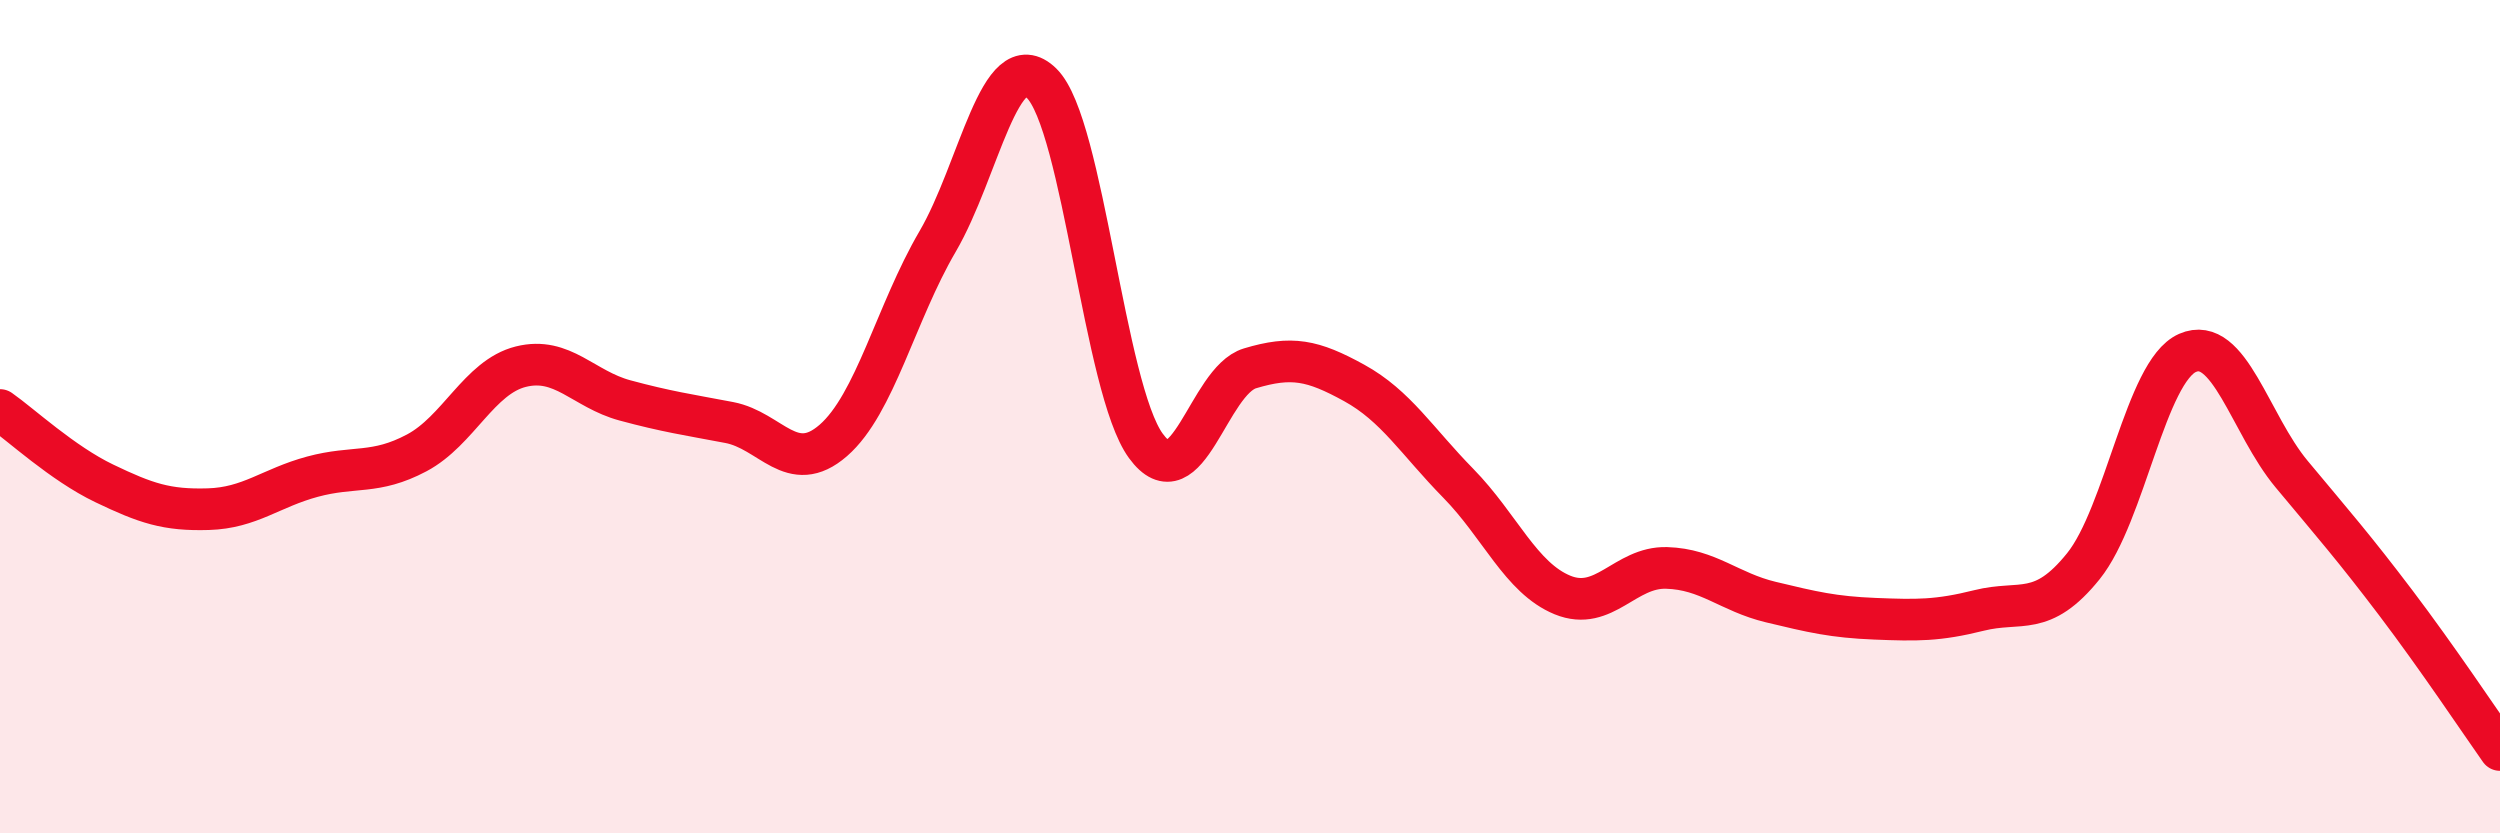 
    <svg width="60" height="20" viewBox="0 0 60 20" xmlns="http://www.w3.org/2000/svg">
      <path
        d="M 0,9.84 C 0.5,10.19 1.5,11.12 2.5,11.6 C 3.5,12.08 4,12.25 5,12.22 C 6,12.19 6.5,11.71 7.5,11.44 C 8.5,11.17 9,11.4 10,10.87 C 11,10.34 11.5,9.05 12.5,8.8 C 13.5,8.55 14,9.34 15,9.61 C 16,9.88 16.5,9.95 17.5,10.14 C 18.5,10.33 19,11.44 20,10.57 C 21,9.7 21.5,7.51 22.5,5.8 C 23.5,4.09 24,1.02 25,2 C 26,2.98 26.5,9.33 27.5,10.7 C 28.5,12.07 29,9.14 30,8.84 C 31,8.54 31.5,8.64 32.5,9.19 C 33.5,9.74 34,10.58 35,11.6 C 36,12.62 36.5,13.87 37.5,14.28 C 38.5,14.69 39,13.6 40,13.63 C 41,13.66 41.5,14.21 42.5,14.45 C 43.5,14.69 44,14.81 45,14.85 C 46,14.89 46.5,14.9 47.5,14.65 C 48.5,14.4 49,14.83 50,13.59 C 51,12.35 51.5,8.91 52.5,8.47 C 53.5,8.03 54,10.18 55,11.38 C 56,12.58 56.5,13.15 57.5,14.47 C 58.5,15.79 59.5,17.29 60,18L60 20L0 20Z"
        fill="#EB0A25"
        opacity="0.1"
        stroke-linecap="round"
        stroke-linejoin="round"
      />
      <path
        d="M 0,9.84 C 0.5,10.19 1.5,11.12 2.5,11.6 C 3.5,12.08 4,12.25 5,12.22 C 6,12.19 6.5,11.71 7.5,11.44 C 8.5,11.17 9,11.4 10,10.87 C 11,10.34 11.5,9.05 12.5,8.8 C 13.5,8.55 14,9.34 15,9.61 C 16,9.88 16.5,9.95 17.5,10.14 C 18.5,10.33 19,11.44 20,10.57 C 21,9.7 21.5,7.51 22.5,5.8 C 23.5,4.09 24,1.02 25,2 C 26,2.98 26.5,9.33 27.5,10.7 C 28.5,12.07 29,9.14 30,8.84 C 31,8.54 31.5,8.64 32.5,9.19 C 33.5,9.74 34,10.58 35,11.6 C 36,12.62 36.5,13.87 37.5,14.28 C 38.5,14.69 39,13.6 40,13.63 C 41,13.66 41.5,14.21 42.5,14.45 C 43.5,14.69 44,14.81 45,14.85 C 46,14.89 46.5,14.9 47.5,14.65 C 48.5,14.4 49,14.83 50,13.59 C 51,12.35 51.5,8.91 52.5,8.47 C 53.5,8.03 54,10.18 55,11.38 C 56,12.58 56.5,13.15 57.5,14.47 C 58.5,15.79 59.5,17.29 60,18"
        stroke="#EB0A25"
        stroke-width="1"
        fill="none"
        stroke-linecap="round"
        stroke-linejoin="round"
      />
    </svg>
  